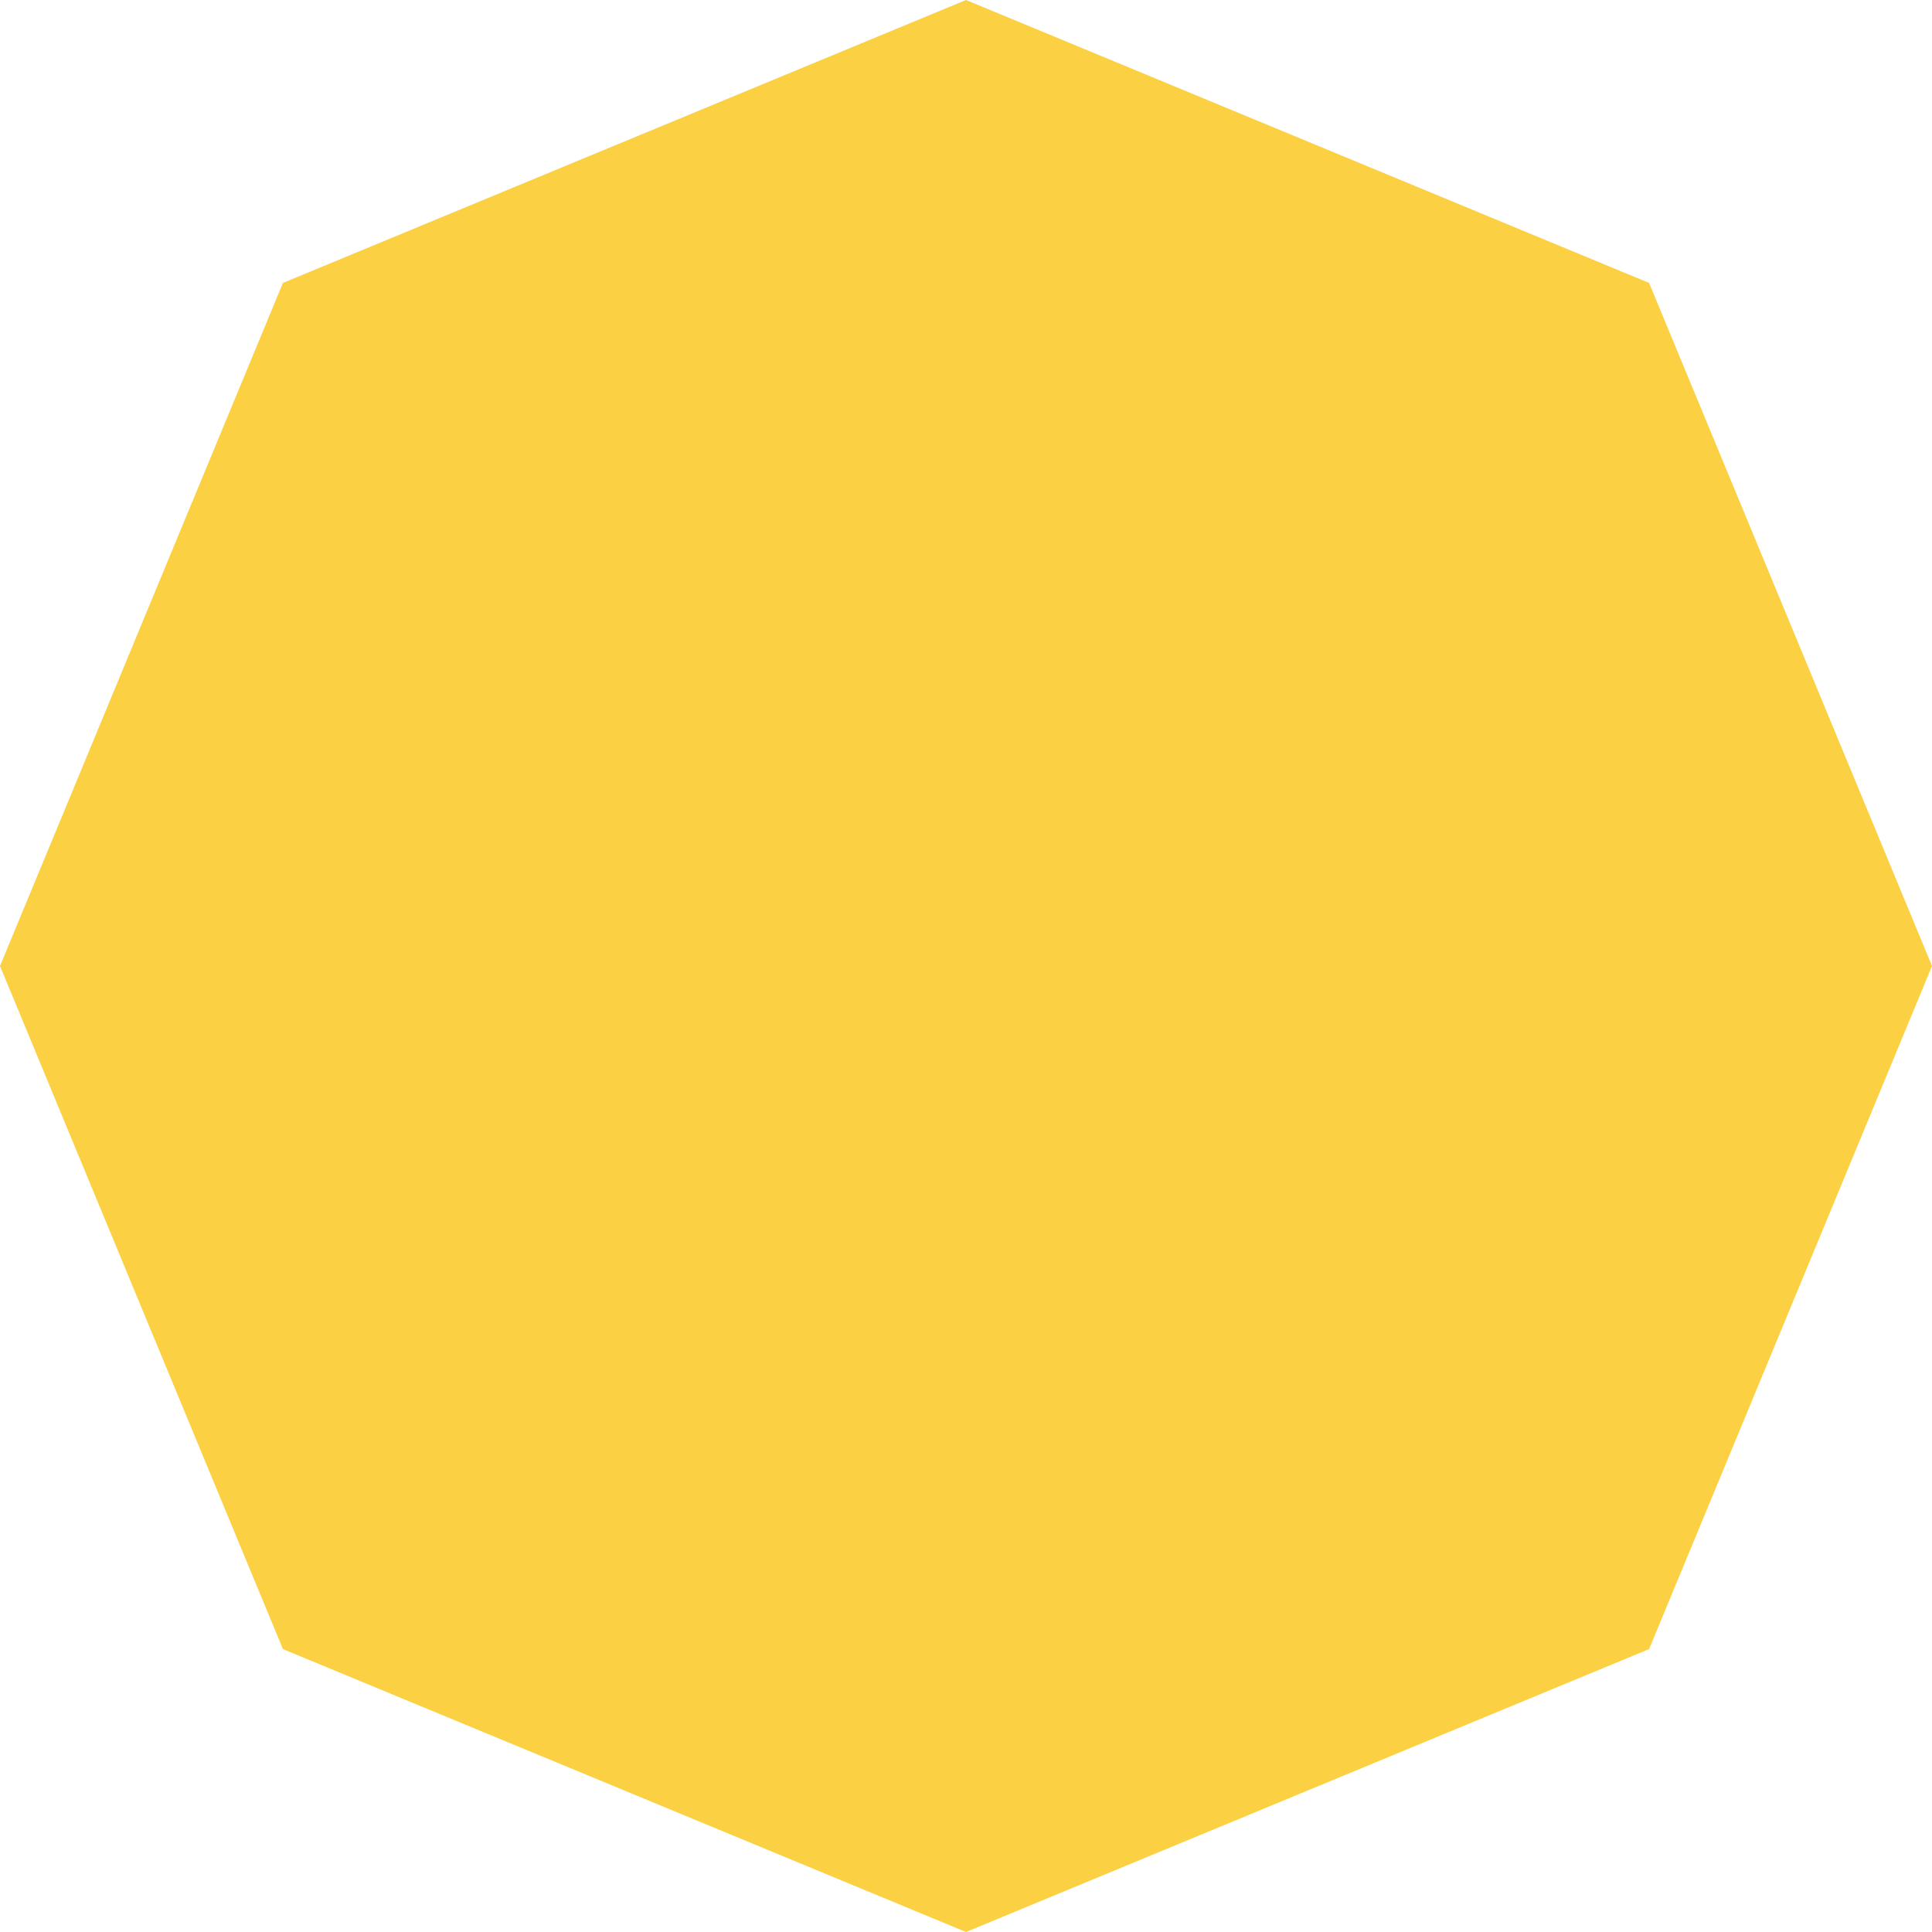 <svg width="50" height="50" viewBox="0 0 50 50" fill="none" xmlns="http://www.w3.org/2000/svg">
<path id="Polygon 7" d="M25 0L42.678 7.322L50 25L42.678 42.678L25 50L7.322 42.678L0 25L7.322 7.322L25 0Z" fill="#FCD043"/>
</svg>

